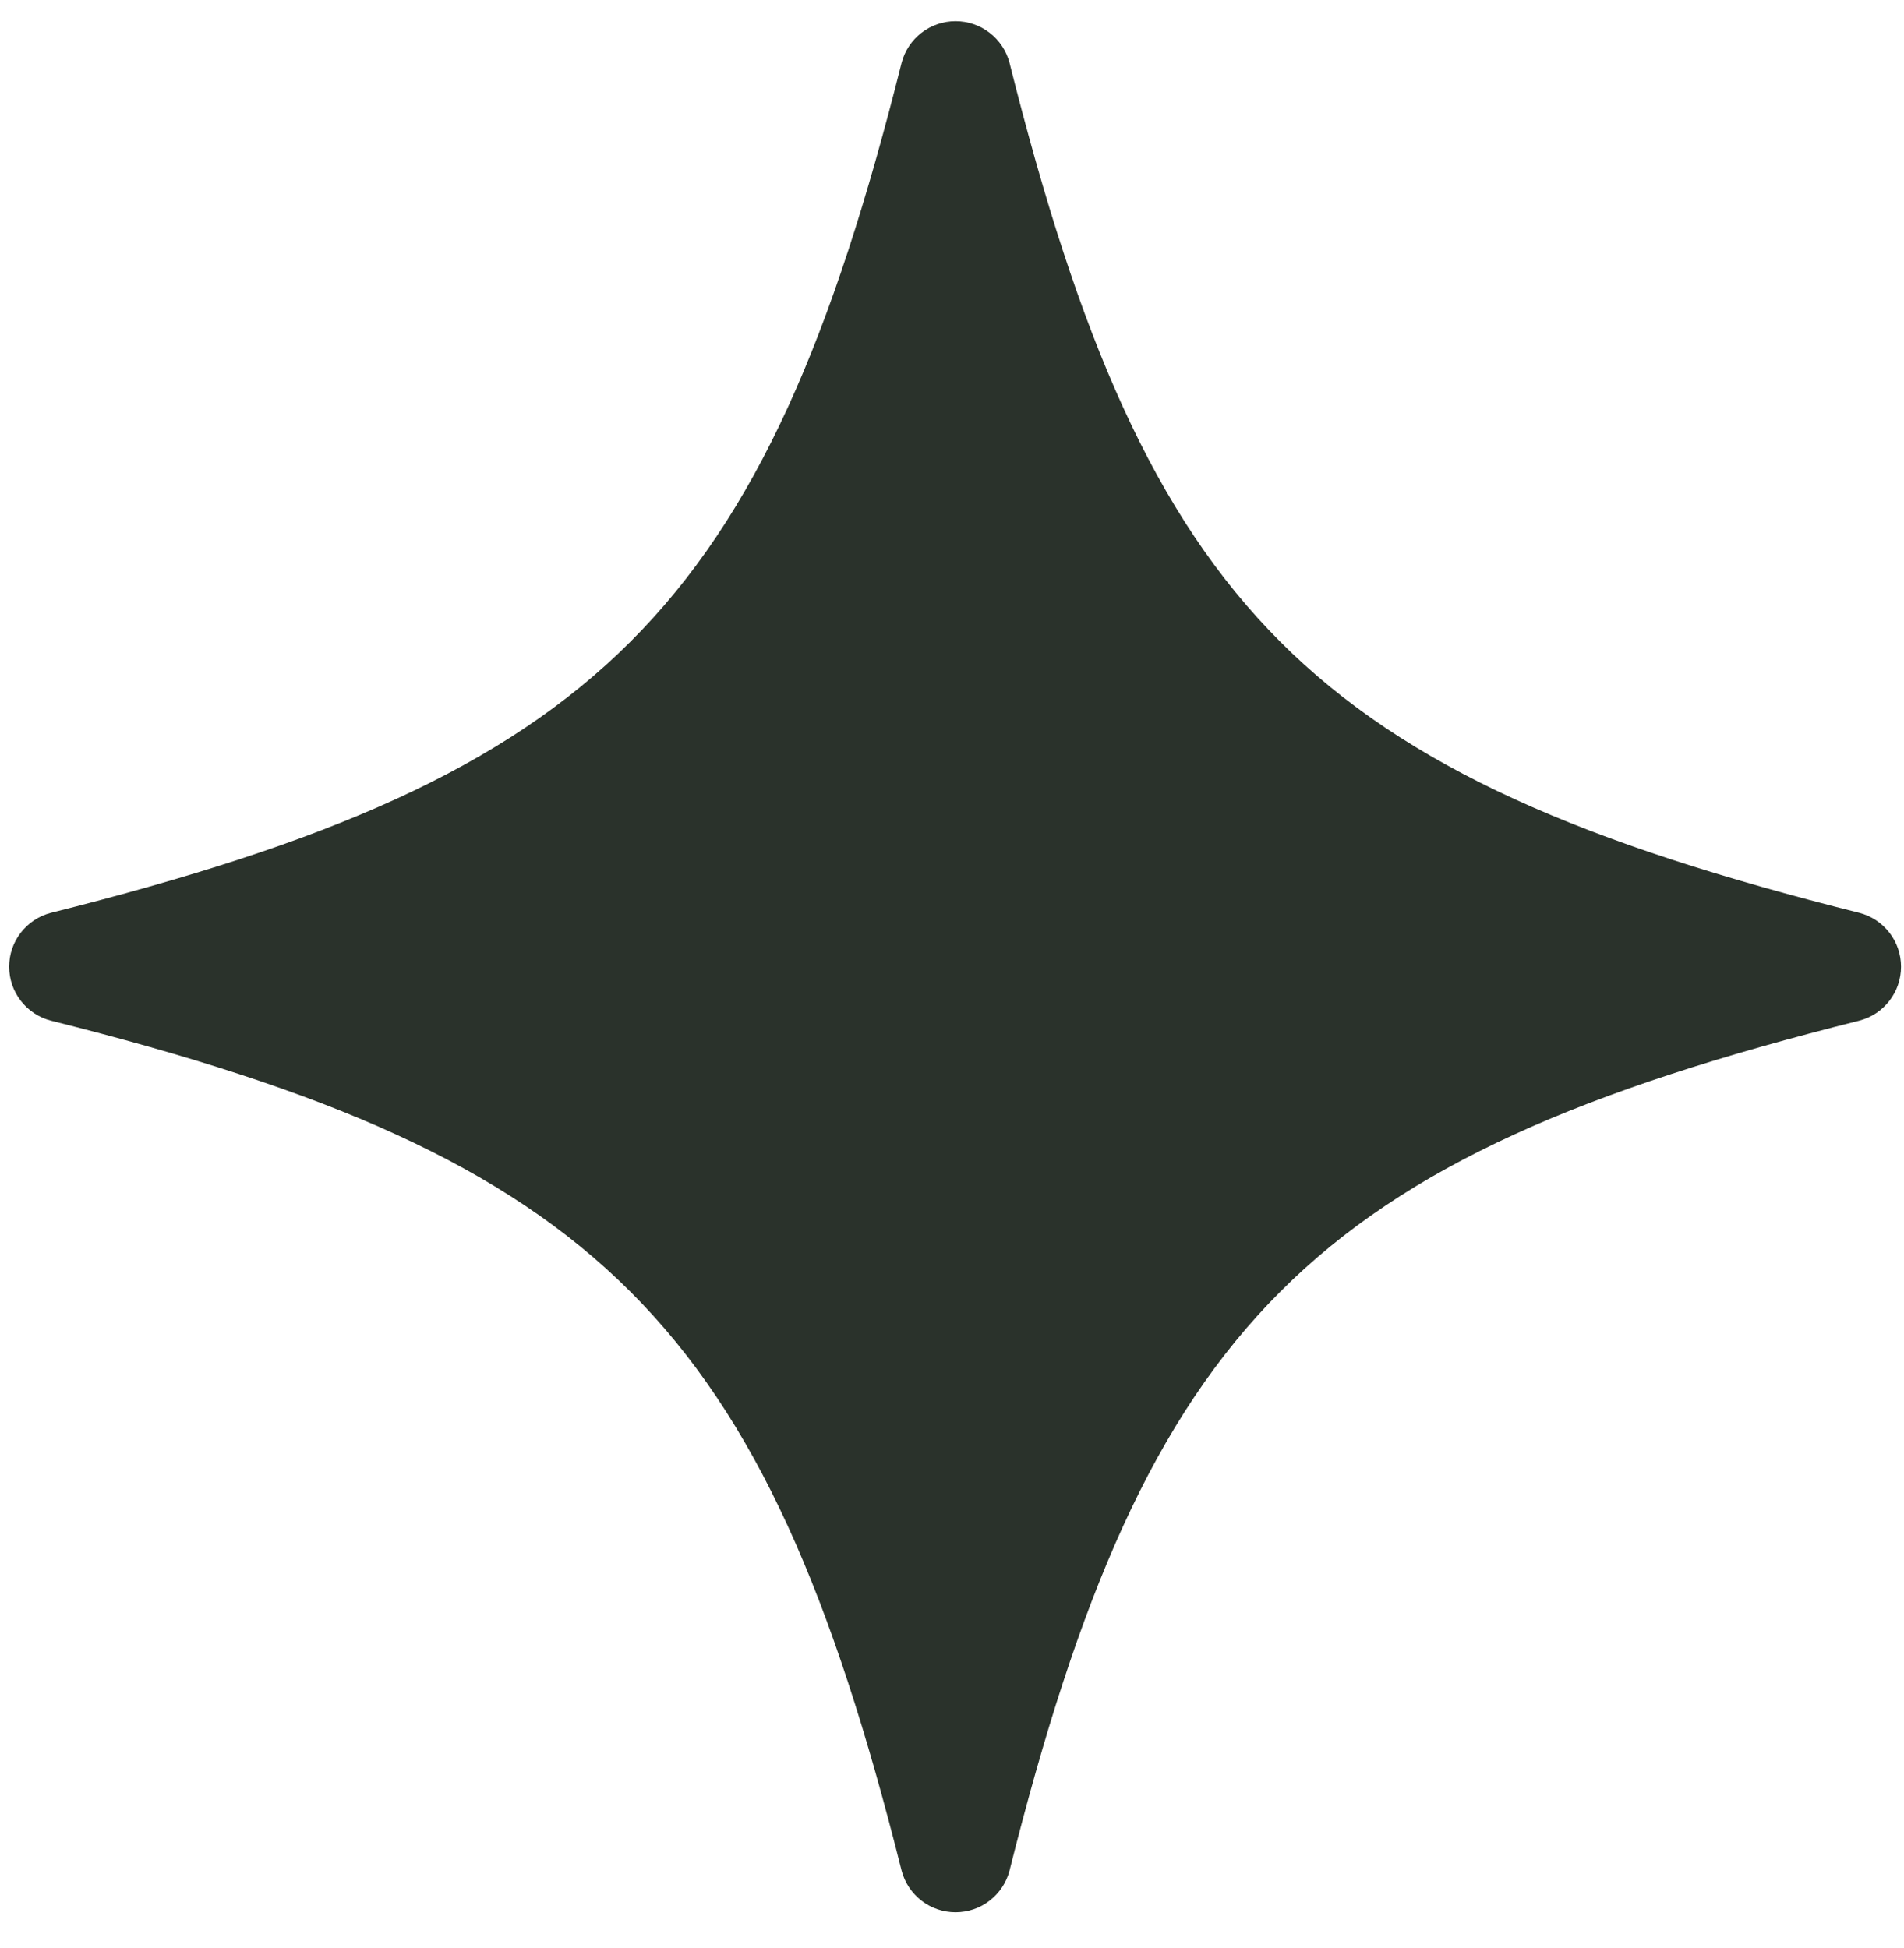 <?xml version="1.0" encoding="UTF-8"?> <svg xmlns="http://www.w3.org/2000/svg" width="43" height="44" viewBox="0 0 43 44" fill="none"><path d="M41.991 23.052C29.603 26.157 25.906 29.871 22.799 42.25C22.729 42.519 22.571 42.758 22.35 42.928C22.13 43.099 21.859 43.191 21.58 43.191C21.302 43.191 21.031 43.099 20.81 42.928C20.59 42.758 20.432 42.519 20.362 42.25C17.254 29.871 13.538 26.157 1.149 23.052C0.879 22.982 0.64 22.824 0.47 22.604C0.299 22.384 0.207 22.113 0.207 21.834C0.207 21.556 0.299 21.285 0.47 21.065C0.64 20.845 0.879 20.687 1.149 20.617C13.538 17.512 17.254 13.798 20.362 1.419C20.432 1.15 20.59 0.911 20.81 0.741C21.031 0.57 21.302 0.478 21.58 0.478C21.859 0.478 22.13 0.57 22.35 0.741C22.571 0.911 22.729 1.15 22.799 1.419C25.906 13.798 29.603 17.512 41.991 20.617C42.261 20.687 42.5 20.845 42.67 21.065C42.841 21.285 42.933 21.556 42.933 21.834C42.933 22.113 42.841 22.384 42.67 22.604C42.5 22.824 42.261 22.982 41.991 23.052Z" fill="#2A322B"></path></svg> 
